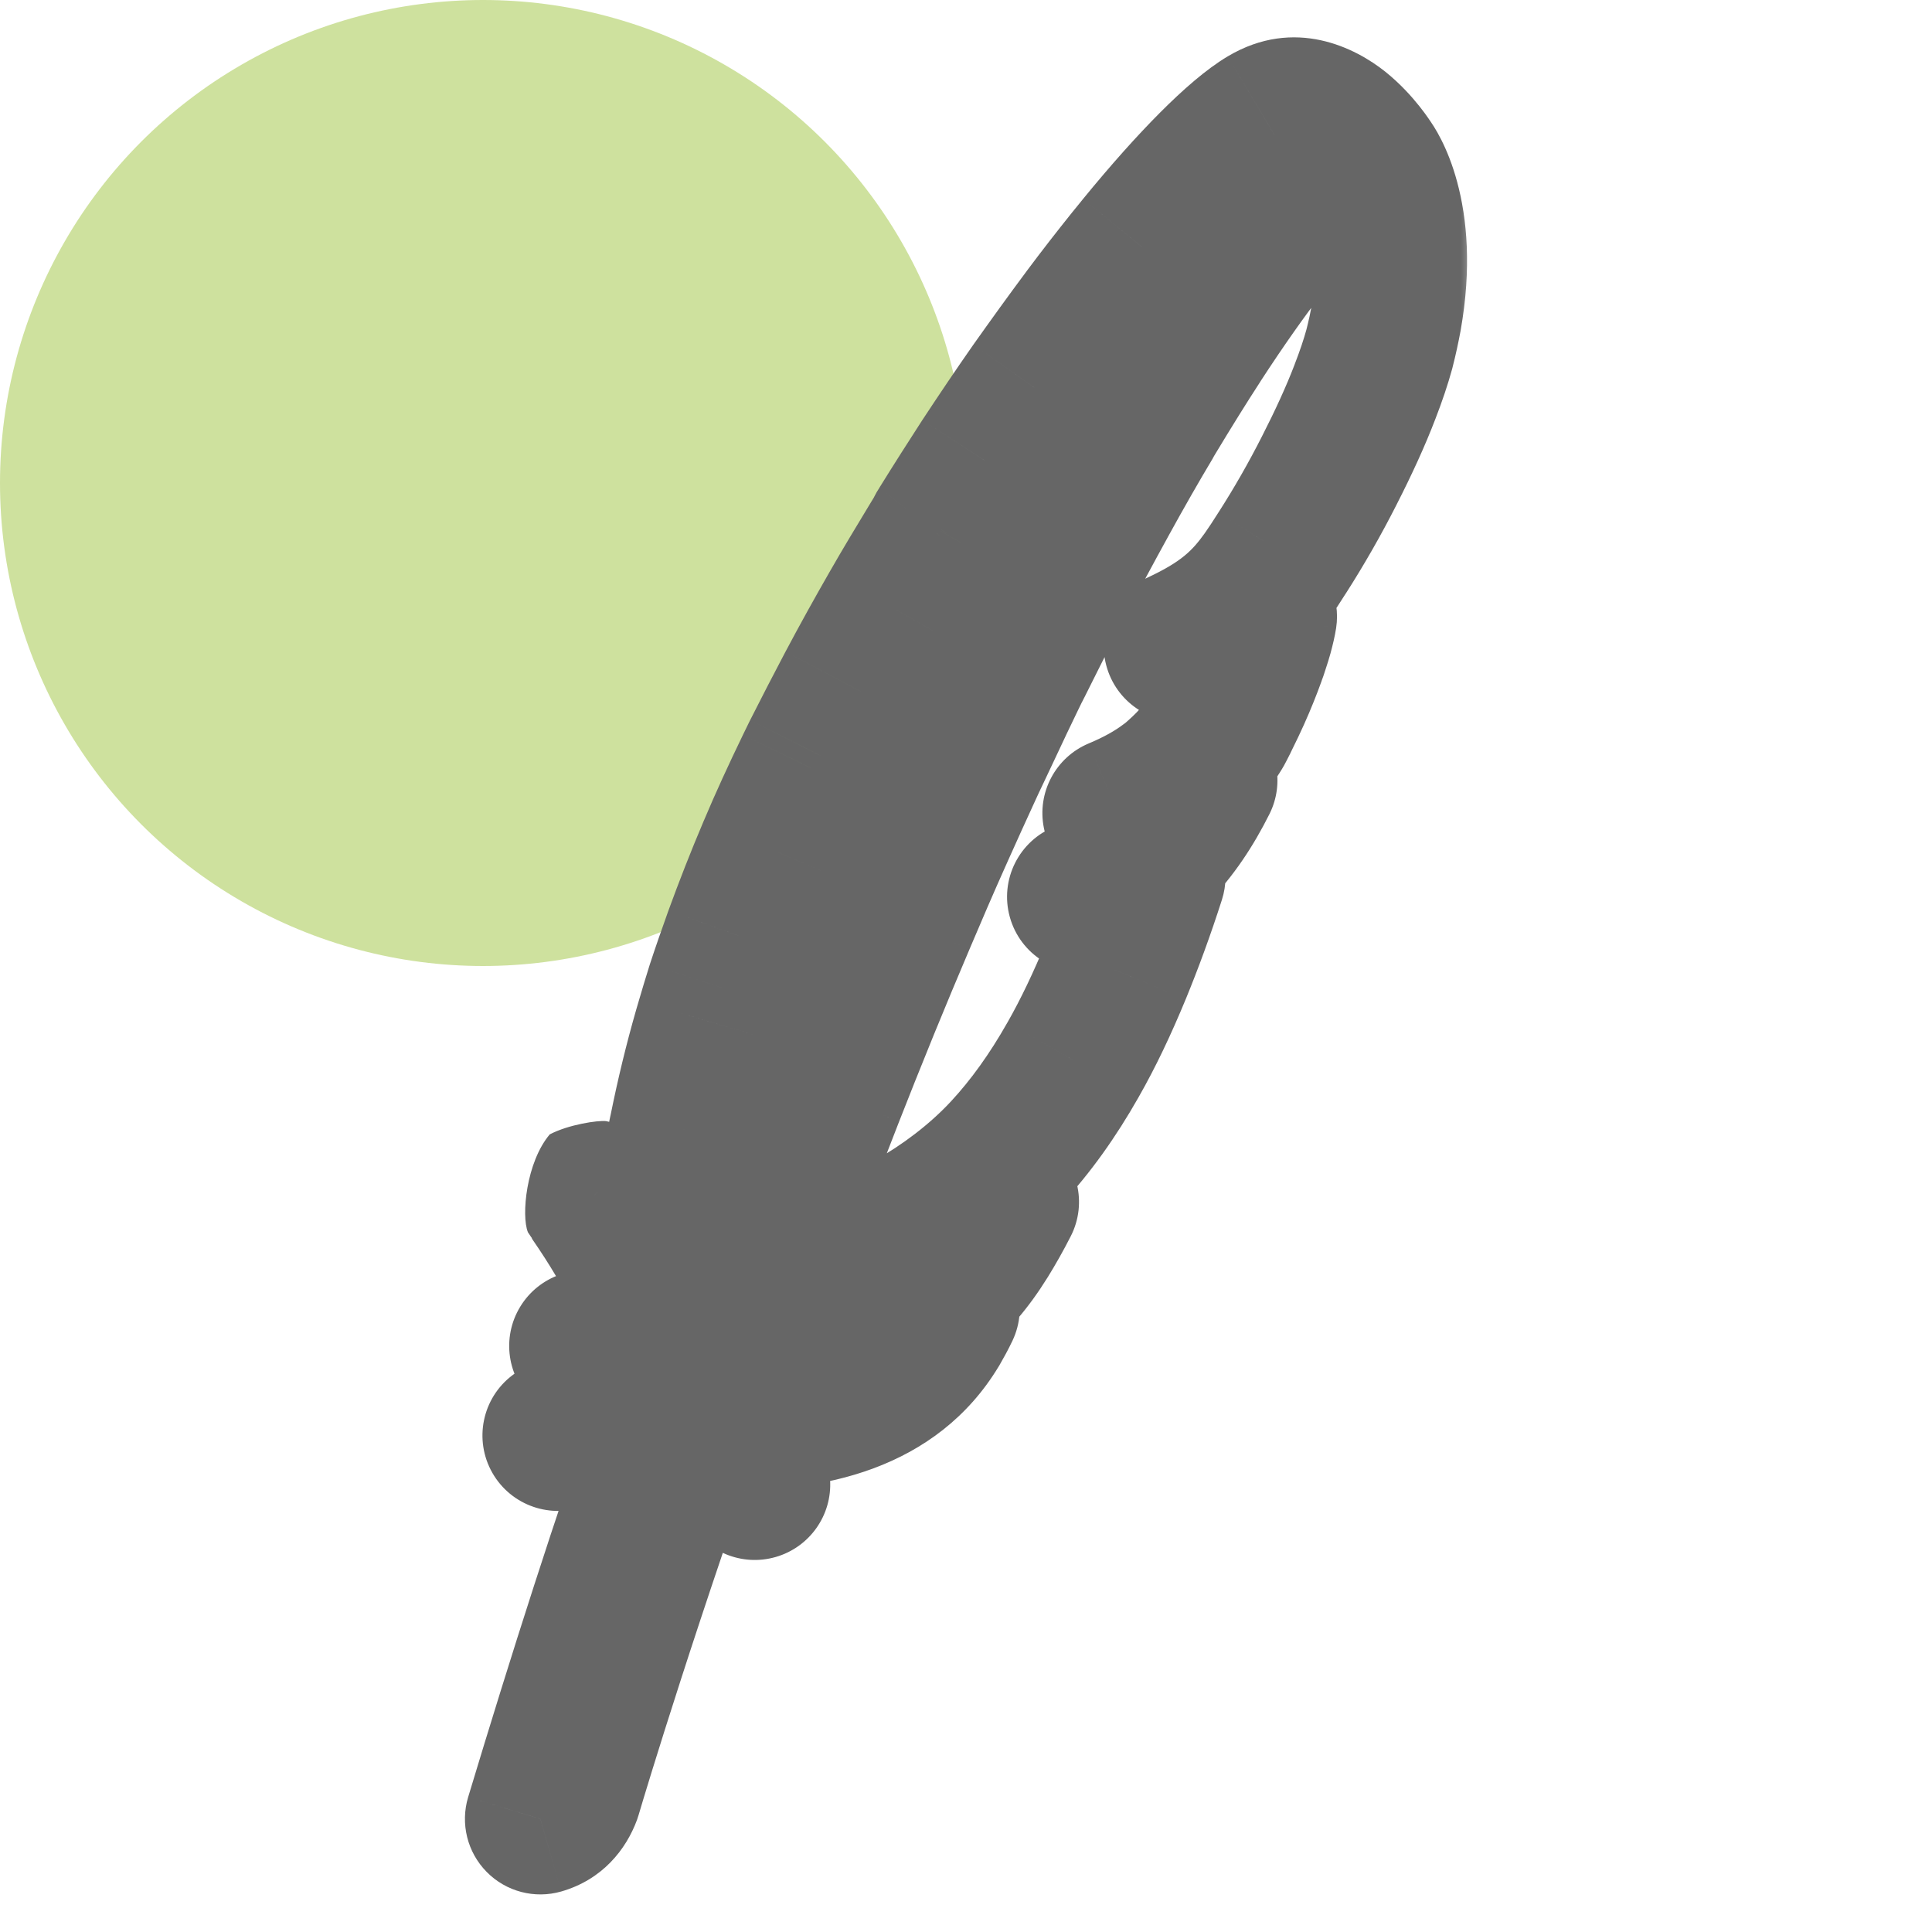 <svg width="64" height="64" viewBox="0 0 64 64" fill="none" xmlns="http://www.w3.org/2000/svg">
<g clip-path="url(#clip0_1225_14885)">
<circle cx="16" cy="16" r="16" fill="#CEE19E"/>
<mask id="path-2-outside-1_1225_14885" maskUnits="userSpaceOnUse" x="14.901" y="0.744" width="34" height="63" fill="black">
<rect fill="white" x="14.901" y="0.744" width="34" height="63"/>
<path fill-rule="evenodd" clip-rule="evenodd" d="M41.948 4.016C41.061 4.544 39.567 6.029 37.815 8.171C37.754 8.249 37.689 8.328 37.623 8.407L37.623 8.407C37.567 8.476 37.51 8.545 37.453 8.616C36.989 9.197 36.503 9.819 36.007 10.484C35.448 11.233 34.878 12.024 34.287 12.858C33.749 13.628 33.201 14.441 32.652 15.274C32.188 15.992 31.723 16.72 31.259 17.469C31.249 17.485 31.241 17.498 31.233 17.511C31.225 17.524 31.217 17.538 31.206 17.553L31.214 17.569C31.207 17.582 31.2 17.595 31.192 17.608L31.192 17.608C31.168 17.65 31.143 17.694 31.112 17.733L30.952 17.996C30.518 18.713 30.079 19.438 29.656 20.181C29.171 21.025 28.696 21.88 28.231 22.755C27.841 23.494 27.461 24.232 27.081 24.982C27.044 25.055 27.007 25.132 26.971 25.208C26.934 25.285 26.897 25.361 26.86 25.435C26.406 26.374 25.984 27.292 25.615 28.168C25.193 29.16 24.823 30.11 24.496 31.006C24.285 31.597 24.085 32.167 23.905 32.716C23.785 33.094 23.672 33.479 23.559 33.86L23.559 33.861L23.483 34.119C23.167 35.216 22.903 36.314 22.681 37.411L22.687 37.423C22.669 37.47 22.659 37.51 22.649 37.559C22.386 38.888 22.196 40.218 22.101 41.547C22.101 41.568 22.098 41.592 22.096 41.616C22.093 41.64 22.09 41.663 22.09 41.684C21.436 40.629 19.663 39.595 19.674 39.606C20.94 41.442 21.9 43.257 22.038 45.04C21.362 45.177 20.434 44.976 19.368 44.586C20.486 45.609 21.32 45.894 21.647 45.968C20.624 46.032 19.558 46.739 18.482 47.551C20.054 46.907 21.331 46.654 22.238 46.865C20.792 50.949 19.347 55.465 17.901 60.255C18.345 60.128 18.608 59.822 18.756 59.421C19.009 58.556 20.729 52.858 23.409 45.377C23.44 45.288 23.473 45.199 23.507 45.11C23.552 44.986 23.599 44.862 23.641 44.734C23.652 44.702 23.662 44.673 23.673 44.644C23.683 44.615 23.694 44.586 23.705 44.554C23.989 43.774 24.285 42.972 24.591 42.149C24.628 42.054 24.662 41.952 24.696 41.85C24.727 41.758 24.759 41.666 24.792 41.579L24.792 41.579C24.792 41.578 24.793 41.577 24.793 41.575C24.796 41.567 24.799 41.56 24.802 41.552V41.551C24.945 41.162 25.093 40.773 25.242 40.381L25.242 40.381C25.377 40.027 25.513 39.671 25.646 39.31L25.646 39.31C25.731 39.099 25.815 38.888 25.899 38.667C26.124 38.09 26.352 37.51 26.581 36.926C26.73 36.548 26.879 36.168 27.029 35.786C27.398 34.858 27.778 33.929 28.168 32.99C28.558 32.051 28.959 31.112 29.36 30.173L29.36 30.173C29.772 29.213 30.194 28.263 30.627 27.313C30.96 26.572 31.306 25.83 31.65 25.094L31.65 25.094C31.742 24.898 31.833 24.702 31.924 24.507C32.083 24.169 32.241 23.842 32.41 23.504C32.684 22.935 32.969 22.365 33.254 21.795C33.259 21.779 33.267 21.763 33.275 21.748L33.275 21.748L33.282 21.734C33.744 20.861 34.226 19.945 34.678 19.083C35.174 18.165 35.67 17.269 36.166 16.393C36.682 15.485 37.21 14.61 37.748 13.755C37.78 13.702 37.812 13.649 37.843 13.607C38.367 12.78 38.891 11.983 39.425 11.218L39.428 11.223C40.557 9.598 41.737 8.131 42.897 6.886C42.517 7.298 41.362 8.647 39.643 11.296L39.645 11.296C39.173 12.019 38.661 12.846 38.107 13.765C38.098 13.78 38.089 13.794 38.08 13.808L38.08 13.808C38.058 13.843 38.038 13.875 38.022 13.913C37.537 14.726 37.03 15.612 36.492 16.593C36.028 17.437 35.543 18.334 35.036 19.316C34.668 20.017 34.299 20.756 33.912 21.531L33.912 21.531L33.687 21.982L33.655 21.985C33.665 22.027 33.655 22.048 33.644 22.059C33.612 22.122 33.584 22.183 33.554 22.244C33.525 22.304 33.496 22.365 33.465 22.428C33.393 22.581 33.319 22.734 33.245 22.887L33.244 22.888C33.134 23.116 33.023 23.345 32.916 23.578C32.822 23.776 32.728 23.977 32.633 24.18C32.525 24.409 32.416 24.641 32.304 24.876C32.199 25.098 32.093 25.319 31.988 25.551C31.703 26.167 31.419 26.8 31.127 27.451L31.027 27.672C30.627 28.569 30.226 29.498 29.814 30.468C29.424 31.386 29.023 32.346 28.622 33.328L28.501 33.625C28.16 34.469 27.81 35.333 27.461 36.229C27.173 36.963 26.884 37.719 26.59 38.491L26.59 38.492L26.406 38.973C26.395 38.994 26.387 39.018 26.38 39.041C26.372 39.065 26.364 39.089 26.353 39.11C26.005 40.038 25.646 40.999 25.288 41.98C25.277 42.001 25.267 42.022 25.267 42.043C25.24 42.117 25.214 42.188 25.188 42.259L25.187 42.26C25.161 42.331 25.135 42.402 25.108 42.476L24.994 42.792C24.755 43.452 24.511 44.127 24.275 44.818C24.275 44.823 24.272 44.829 24.27 44.834C24.267 44.839 24.264 44.844 24.264 44.85C24.259 44.866 24.253 44.881 24.247 44.897L24.237 44.923C24.204 45.011 24.173 45.096 24.148 45.187C24.052 45.459 23.965 45.717 23.852 46.047L23.852 46.047L23.852 46.048C23.742 46.372 23.608 46.765 23.42 47.308C24.043 47.593 24.539 48.332 25.003 49.176C24.95 48.3 24.591 47.477 23.905 46.844C26.955 46.981 29.593 46.211 30.943 43.974C31.059 43.774 31.175 43.562 31.281 43.341C30.658 44.122 29.899 44.459 28.453 44.375C30.574 43.425 31.64 42.507 32.579 40.999C32.8 40.64 33.022 40.249 33.243 39.817C31.386 41.727 29.234 42.265 26.965 41.853C26.948 41.847 26.931 41.845 26.912 41.842C26.896 41.84 26.879 41.837 26.86 41.832C28.896 41.579 31.597 40.059 33.338 38.181C34.14 37.316 34.868 36.303 35.543 35.111C36.05 34.225 36.514 33.243 36.968 32.146C37.358 31.196 37.738 30.162 38.097 29.044C37.633 29.287 37.094 29.466 36.504 29.593L36.187 29.656C36.13 29.667 36.073 29.676 36.015 29.684C35.965 29.691 35.913 29.699 35.86 29.709C37.759 28.981 38.952 27.577 39.817 25.847C39.321 26.184 38.508 26.628 37.538 26.849C37.411 26.881 37.274 26.902 37.137 26.923C37.122 26.923 37.107 26.925 37.092 26.928L37.092 26.928C37.073 26.931 37.054 26.934 37.031 26.934C37.685 26.659 38.245 26.353 38.73 25.984C38.835 25.91 38.93 25.826 39.025 25.741L39.025 25.741C39.173 25.615 39.31 25.477 39.447 25.34C39.49 25.293 39.532 25.248 39.574 25.203C39.616 25.158 39.658 25.113 39.701 25.066C39.891 24.845 40.07 24.602 40.228 24.338C40.243 24.314 40.258 24.291 40.273 24.269L40.273 24.269C40.31 24.211 40.346 24.156 40.376 24.095C40.397 24.052 40.419 24.011 40.44 23.97C40.481 23.89 40.52 23.813 40.555 23.737C40.819 23.209 41.03 22.734 41.199 22.312C41.283 22.101 41.357 21.911 41.42 21.732C41.431 21.695 41.444 21.661 41.457 21.626C41.471 21.592 41.484 21.558 41.494 21.521C41.515 21.455 41.536 21.392 41.556 21.331L41.556 21.331C41.597 21.205 41.635 21.089 41.663 20.983C41.727 20.75 41.769 20.561 41.79 20.423C41.727 20.476 41.653 20.529 41.568 20.571C40.998 20.909 40.017 21.225 39.226 21.373C39.215 21.373 39.205 21.373 39.194 21.384L39.166 21.387C39.133 21.392 39.099 21.397 39.063 21.403C40.58 20.695 41.269 20.055 41.937 19.126C42.116 18.872 42.296 18.598 42.475 18.313C43.024 17.459 43.562 16.519 44.037 15.58C44.501 14.673 44.912 13.776 45.218 12.974C45.419 12.457 45.577 11.982 45.693 11.56C45.788 11.191 45.862 10.843 45.925 10.505L45.924 10.505C46.537 7.06 45.335 5.451 45.335 5.451C45.335 5.451 43.773 2.929 41.948 4.016Z"/>
</mask>
<path d="M37.815 8.171L35.88 6.588C35.87 6.6 35.861 6.611 35.852 6.623L37.815 8.171ZM41.948 4.016L43.226 6.164L43.227 6.164L41.948 4.016ZM37.623 8.407L35.695 6.817C35.678 6.836 35.663 6.857 35.647 6.877L37.623 8.407ZM37.623 8.407L39.552 9.998C39.568 9.978 39.584 9.958 39.6 9.938L37.623 8.407ZM37.453 8.616L39.405 10.178L39.405 10.178L37.453 8.616ZM36.007 10.484L38.011 11.979L38.011 11.979L36.007 10.484ZM34.287 12.858L32.248 11.412C32.245 11.417 32.241 11.422 32.238 11.426L34.287 12.858ZM32.652 15.274L30.564 13.9C30.56 13.905 30.556 13.911 30.553 13.916L32.652 15.274ZM31.259 17.469L33.339 18.856C33.355 18.833 33.37 18.809 33.384 18.786L31.259 17.469ZM31.233 17.511L29.089 16.225L29.089 16.225L31.233 17.511ZM31.206 17.553L29.126 16.167C28.631 16.909 28.57 17.86 28.965 18.66L31.206 17.553ZM31.214 17.569L33.365 18.844C33.796 18.116 33.83 17.221 33.456 16.463L31.214 17.569ZM31.192 17.608L33.351 18.868C33.356 18.86 33.36 18.853 33.364 18.845L31.192 17.608ZM31.192 17.608L29.032 16.348C29.028 16.356 29.024 16.363 29.02 16.37L31.192 17.608ZM31.112 17.733L29.16 16.171C29.092 16.256 29.03 16.345 28.974 16.438L31.112 17.733ZM30.952 17.996L33.091 19.291L33.091 19.291L30.952 17.996ZM29.656 20.181L31.823 21.427L31.828 21.418L29.656 20.181ZM28.231 22.755L26.023 21.584L26.021 21.587L28.231 22.755ZM27.081 24.982L24.852 23.851L24.845 23.864L27.081 24.982ZM26.971 25.208L24.719 24.122L24.719 24.122L26.971 25.208ZM26.86 25.435L24.624 24.317C24.619 24.327 24.614 24.337 24.609 24.348L26.86 25.435ZM25.615 28.168L27.915 29.147L27.918 29.14L25.615 28.168ZM24.496 31.006L22.148 30.15C22.146 30.155 22.144 30.16 22.142 30.166L24.496 31.006ZM23.905 32.716L21.529 31.939C21.527 31.945 21.525 31.951 21.523 31.958L23.905 32.716ZM23.559 33.86L25.958 34.567L25.958 34.566L23.559 33.86ZM23.559 33.861L21.161 33.154L21.161 33.154L23.559 33.861ZM23.483 34.119L21.085 33.413C21.084 33.417 21.082 33.422 21.081 33.426L23.483 34.119ZM22.681 37.411L20.231 36.916C20.12 37.467 20.197 38.039 20.451 38.54L22.681 37.411ZM22.687 37.423L25.023 38.315C25.274 37.656 25.236 36.922 24.918 36.293L22.687 37.423ZM22.649 37.559L20.198 37.069L20.197 37.072L22.649 37.559ZM22.101 41.547L19.607 41.369C19.603 41.428 19.601 41.488 19.601 41.547H22.101ZM22.09 41.684L19.965 43.002C20.554 43.951 21.701 44.395 22.775 44.089C23.849 43.783 24.59 42.801 24.59 41.684H22.09ZM19.674 39.606L21.732 38.186C21.646 38.062 21.549 37.945 21.442 37.838L19.674 39.606ZM22.038 45.04L22.535 47.49C23.771 47.239 24.627 46.106 24.53 44.848L22.038 45.04ZM19.368 44.586L20.228 42.239C19.107 41.828 17.852 42.267 17.232 43.288C16.611 44.308 16.799 45.624 17.68 46.43L19.368 44.586ZM21.647 45.968L21.801 48.464C23.043 48.387 24.04 47.408 24.139 46.168C24.239 44.928 23.411 43.804 22.198 43.53L21.647 45.968ZM18.482 47.551L16.975 45.556C15.973 46.313 15.688 47.696 16.309 48.788C16.931 49.88 18.266 50.341 19.429 49.865L18.482 47.551ZM22.238 46.865L24.595 47.699C24.832 47.029 24.773 46.288 24.431 45.664C24.089 45.04 23.497 44.591 22.804 44.43L22.238 46.865ZM17.901 60.255L15.508 59.532C15.244 60.408 15.479 61.358 16.121 62.009C16.762 62.661 17.709 62.91 18.588 62.659L17.901 60.255ZM18.756 59.421L21.102 60.285C21.122 60.232 21.139 60.178 21.155 60.123L18.756 59.421ZM23.409 45.377L25.763 46.221C25.765 46.215 25.767 46.209 25.769 46.203L23.409 45.377ZM23.507 45.11L25.851 45.979L25.851 45.979L23.507 45.11ZM23.641 44.734L26.013 45.524L26.013 45.524L23.641 44.734ZM23.673 44.644L26.022 45.498H26.023L23.673 44.644ZM23.705 44.554L21.356 43.697C21.348 43.719 21.34 43.742 21.333 43.764L23.705 44.554ZM24.591 42.149L22.261 41.242C22.256 41.254 22.252 41.266 22.248 41.277L24.591 42.149ZM24.696 41.85L22.327 41.052L22.327 41.052L24.696 41.85ZM24.792 41.579L27.012 40.429C26.558 39.553 25.632 39.026 24.647 39.083C23.663 39.14 22.804 39.77 22.454 40.693L24.792 41.579ZM24.792 41.579L22.572 42.728C23.027 43.609 23.96 44.136 24.95 44.074C25.939 44.011 26.798 43.37 27.139 42.439L24.792 41.579ZM24.793 41.575L22.456 40.687C22.453 40.696 22.449 40.705 22.446 40.714L24.793 41.575ZM24.802 41.552L27.132 42.458C27.244 42.169 27.302 41.862 27.302 41.552H24.802ZM24.802 41.551L22.455 40.69C22.354 40.965 22.302 41.257 22.302 41.551H24.802ZM25.242 40.381L22.91 39.48L22.906 39.49L25.242 40.381ZM25.242 40.381L27.574 41.282L27.578 41.271L25.242 40.381ZM25.646 39.31L23.339 38.349C23.326 38.38 23.313 38.411 23.302 38.443L25.646 39.31ZM25.646 39.31L27.954 40.272C27.959 40.261 27.963 40.25 27.968 40.239L25.646 39.31ZM25.899 38.667L23.57 37.761C23.567 37.766 23.565 37.771 23.563 37.777L25.899 38.667ZM26.581 36.926L28.908 37.84L26.581 36.926ZM27.029 35.786L24.706 34.862L24.7 34.875L27.029 35.786ZM28.168 32.99L25.86 32.03H25.86L28.168 32.99ZM29.36 30.173L31.66 31.155C31.663 31.146 31.666 31.138 31.67 31.13L29.36 30.173ZM29.36 30.173L27.062 29.188C27.059 29.197 27.055 29.206 27.051 29.216L29.36 30.173ZM30.627 27.313L32.902 28.35L32.907 28.338L30.627 27.313ZM31.65 25.094L29.414 23.976C29.404 23.996 29.395 24.016 29.385 24.036L31.65 25.094ZM31.65 25.094L33.886 26.212C33.896 26.192 33.906 26.172 33.915 26.152L31.65 25.094ZM31.924 24.507L29.661 23.446L29.658 23.451L31.924 24.507ZM32.41 23.504L34.646 24.622C34.651 24.611 34.657 24.6 34.662 24.589L32.41 23.504ZM33.254 21.795L35.49 22.913C35.543 22.807 35.588 22.698 35.626 22.586L33.254 21.795ZM33.275 21.748L31.039 20.63L31.039 20.63L33.275 21.748ZM33.275 21.748L35.511 22.866L35.515 22.857L33.275 21.748ZM33.282 21.734L31.073 20.563C31.062 20.583 31.052 20.604 31.042 20.624L33.282 21.734ZM34.678 19.083L32.478 17.895C32.473 17.904 32.468 17.913 32.464 17.922L34.678 19.083ZM36.166 16.393L33.993 15.155L33.99 15.161L36.166 16.393ZM37.748 13.755L39.864 15.087C39.873 15.072 39.883 15.056 39.892 15.041L37.748 13.755ZM37.843 13.607L39.843 15.107C39.883 15.054 39.92 15 39.956 14.944L37.843 13.607ZM39.425 11.218L41.636 10.051C41.228 9.28 40.449 8.777 39.579 8.723C38.709 8.669 37.874 9.072 37.375 9.787L39.425 11.218ZM39.428 11.223L37.217 12.391C37.624 13.162 38.405 13.666 39.276 13.719C40.147 13.772 40.983 13.366 41.481 12.65L39.428 11.223ZM42.897 6.886L44.734 8.582C45.669 7.569 45.608 5.991 44.597 5.053C43.587 4.116 42.008 4.173 41.069 5.181L42.897 6.886ZM39.643 11.296L37.546 9.934C37.034 10.722 37.008 11.73 37.477 12.544C37.946 13.358 38.832 13.841 39.77 13.793L39.643 11.296ZM39.645 11.296L41.739 12.66C42.252 11.873 42.28 10.864 41.811 10.049C41.342 9.234 40.456 8.751 39.517 8.799L39.645 11.296ZM38.107 13.765L35.965 12.476L35.963 12.479L38.107 13.765ZM38.08 13.808L40.102 15.278C40.133 15.236 40.162 15.193 40.19 15.149L38.08 13.808ZM38.08 13.808L36.059 12.337C36.028 12.38 35.998 12.423 35.97 12.467L38.08 13.808ZM38.022 13.913L40.169 15.195C40.236 15.082 40.295 14.964 40.343 14.842L38.022 13.913ZM36.492 16.593L38.683 17.798L38.684 17.795L36.492 16.593ZM35.036 19.316L37.25 20.478C37.252 20.473 37.255 20.467 37.258 20.462L35.036 19.316ZM33.912 21.531L36.148 22.649L36.149 22.648L33.912 21.531ZM33.912 21.531L31.676 20.413L31.675 20.415L33.912 21.531ZM33.687 21.982L33.958 24.467C34.803 24.375 35.544 23.859 35.924 23.098L33.687 21.982ZM33.655 21.985L33.385 19.5C32.666 19.578 32.017 19.963 31.604 20.555C31.191 21.148 31.054 21.89 31.229 22.591L33.655 21.985ZM33.644 22.059L31.876 20.291C31.686 20.481 31.528 20.701 31.408 20.941L33.644 22.059ZM33.465 22.428L31.229 21.31C31.22 21.327 31.212 21.344 31.204 21.361L33.465 22.428ZM33.245 22.887L35.495 23.977L35.495 23.975L33.245 22.887ZM33.244 22.888L30.994 21.798L30.993 21.8L33.244 22.888ZM32.916 23.578L35.174 24.651C35.179 24.641 35.183 24.632 35.188 24.622L32.916 23.578ZM32.633 24.18L34.896 25.242L34.896 25.242L32.633 24.18ZM32.304 24.876L34.561 25.951L34.561 25.951L32.304 24.876ZM31.988 25.551L34.258 26.599C34.26 26.595 34.261 26.59 34.264 26.586L31.988 25.551ZM31.127 27.451L33.407 28.475L33.407 28.475L31.127 27.451ZM31.027 27.672L28.747 26.648L28.745 26.652L31.027 27.672ZM29.814 30.468L32.115 31.447L32.116 31.444L29.814 30.468ZM28.622 33.328L26.307 32.382L26.304 32.39L28.622 33.328ZM28.501 33.625L30.819 34.563L30.819 34.563L28.501 33.625ZM27.461 36.229L29.788 37.144L29.791 37.137L27.461 36.229ZM26.59 38.491L28.925 39.384L28.926 39.382L26.59 38.491ZM26.59 38.492L24.254 37.599L24.254 37.6L26.59 38.492ZM26.406 38.973L28.642 40.091C28.679 40.017 28.712 39.941 28.741 39.864L26.406 38.973ZM26.38 39.041L24.008 38.251L24.008 38.251L26.38 39.041ZM26.353 39.11L24.117 37.992C24.078 38.07 24.043 38.15 24.012 38.232L26.353 39.11ZM25.288 41.98L27.523 43.098C27.566 43.014 27.603 42.927 27.636 42.838L25.288 41.98ZM25.267 42.043L27.621 42.884C27.717 42.614 27.767 42.33 27.767 42.043H25.267ZM25.188 42.259L22.843 41.391C22.835 41.414 22.826 41.437 22.819 41.46L25.188 42.259ZM25.187 42.26L27.532 43.128C27.54 43.105 27.548 43.082 27.556 43.059L25.187 42.26ZM25.108 42.476L27.459 43.326L27.463 43.317L25.108 42.476ZM24.994 42.792L27.345 43.643L27.345 43.642L24.994 42.792ZM24.275 44.818L21.909 44.009C21.82 44.269 21.775 44.543 21.775 44.818H24.275ZM24.27 44.834L22.033 43.716L22.033 43.717L24.27 44.834ZM24.264 44.85L26.614 45.704C26.713 45.43 26.764 45.141 26.764 44.85H24.264ZM24.247 44.897L26.591 45.766L26.592 45.764L24.247 44.897ZM24.237 44.923L26.581 45.792L26.582 45.791L24.237 44.923ZM24.148 45.187L26.506 46.02C26.526 45.962 26.544 45.904 26.56 45.845L24.148 45.187ZM23.852 46.047L21.485 45.242C21.484 45.247 21.482 45.252 21.48 45.257L23.852 46.047ZM23.852 46.047L26.221 46.846L26.224 46.838L23.852 46.047ZM23.852 46.048L26.219 46.853L26.221 46.846L23.852 46.048ZM23.42 47.308L21.058 46.49C20.636 47.708 21.209 49.046 22.38 49.581L23.42 47.308ZM25.003 49.176L22.812 50.381C23.376 51.405 24.574 51.902 25.697 51.577C26.82 51.253 27.569 50.193 27.498 49.026L25.003 49.176ZM23.905 46.844L24.018 44.346C22.969 44.299 22.002 44.913 21.598 45.882C21.194 46.851 21.438 47.969 22.21 48.681L23.905 46.844ZM30.943 43.974L33.083 45.266C33.091 45.253 33.099 45.24 33.107 45.227L30.943 43.974ZM31.281 43.341L33.538 44.416C34.084 43.269 33.683 41.895 32.606 41.221C31.529 40.548 30.118 40.789 29.326 41.782L31.281 43.341ZM28.453 44.375L27.431 42.093C26.38 42.564 25.786 43.693 25.994 44.826C26.202 45.959 27.157 46.804 28.307 46.871L28.453 44.375ZM32.579 40.999L34.701 42.319L34.706 42.312L32.579 40.999ZM33.243 39.817L35.468 40.956C36.033 39.855 35.706 38.507 34.701 37.786C33.696 37.064 32.314 37.187 31.451 38.074L33.243 39.817ZM26.965 41.853L26.174 44.225C26.287 44.263 26.402 44.292 26.519 44.313L26.965 41.853ZM26.912 41.842L26.534 44.313L26.535 44.313L26.912 41.842ZM26.86 41.832L26.551 39.351C25.356 39.5 24.437 40.479 24.364 41.681C24.291 42.883 25.085 43.966 26.253 44.258L26.86 41.832ZM33.338 38.181L35.172 39.881L35.172 39.881L33.338 38.181ZM35.543 35.111L33.373 33.871L33.368 33.879L35.543 35.111ZM36.968 32.146L39.278 33.101L39.28 33.097L36.968 32.146ZM38.097 29.044L40.477 29.808C40.787 28.842 40.483 27.785 39.707 27.131C38.931 26.478 37.837 26.358 36.939 26.828L38.097 29.044ZM36.504 29.593L36.994 32.044C37.005 32.042 37.016 32.039 37.027 32.037L36.504 29.593ZM36.187 29.656L36.677 32.107L36.677 32.107L36.187 29.656ZM36.015 29.684L36.376 32.158L36.376 32.158L36.015 29.684ZM35.86 29.709L34.965 27.374C33.76 27.836 33.105 29.14 33.453 30.383C33.8 31.625 35.037 32.399 36.307 32.168L35.86 29.709ZM39.817 25.847L42.053 26.965C42.562 25.947 42.319 24.714 41.462 23.965C40.605 23.216 39.35 23.14 38.41 23.78L39.817 25.847ZM37.538 26.849L36.981 24.412C36.965 24.416 36.948 24.42 36.931 24.424L37.538 26.849ZM37.137 26.923V29.423C37.264 29.423 37.391 29.413 37.517 29.394L37.137 26.923ZM37.092 26.928L36.709 24.457C36.673 24.463 36.637 24.469 36.601 24.476L37.092 26.928ZM37.092 26.928L37.473 29.398C37.51 29.393 37.546 29.386 37.582 29.379L37.092 26.928ZM37.031 26.934L36.064 24.628C34.966 25.089 34.345 26.259 34.58 27.427C34.815 28.594 35.84 29.434 37.031 29.434V26.934ZM38.73 25.984L37.296 23.936C37.269 23.955 37.242 23.974 37.216 23.994L38.73 25.984ZM39.025 25.741L40.686 27.61C40.698 27.599 40.709 27.589 40.721 27.578L39.025 25.741ZM39.025 25.741L37.398 23.843C37.375 23.863 37.352 23.884 37.33 23.904L39.025 25.741ZM39.447 25.34L41.215 27.108C41.25 27.073 41.283 27.038 41.316 27.001L39.447 25.34ZM39.574 25.203L41.395 26.917L41.395 26.917L39.574 25.203ZM39.701 25.066L41.569 26.727C41.579 26.716 41.589 26.704 41.599 26.693L39.701 25.066ZM40.228 24.338L38.108 23.013C38.1 23.026 38.092 23.039 38.084 23.052L40.228 24.338ZM40.273 24.269L42.371 25.628C42.374 25.622 42.378 25.616 42.382 25.611L40.273 24.269ZM40.273 24.269L38.175 22.909C38.171 22.915 38.167 22.921 38.163 22.926L40.273 24.269ZM40.376 24.095L42.612 25.213L42.612 25.213L40.376 24.095ZM40.44 23.97L38.217 22.826L38.217 22.826L40.44 23.97ZM40.555 23.737L38.319 22.619C38.305 22.646 38.292 22.674 38.279 22.702L40.555 23.737ZM41.199 22.312L43.52 23.241L43.52 23.241L41.199 22.312ZM41.42 21.732L43.778 22.564C43.795 22.516 43.81 22.468 43.824 22.419L41.42 21.732ZM41.457 21.626L43.791 22.524L43.791 22.524L41.457 21.626ZM41.494 21.521L39.11 20.768C39.103 20.79 39.097 20.812 39.09 20.834L41.494 21.521ZM41.556 21.331L43.932 22.108C43.934 22.1 43.937 22.092 43.94 22.084L41.556 21.331ZM41.556 21.331L39.18 20.554C39.177 20.562 39.174 20.57 39.172 20.578L41.556 21.331ZM41.663 20.983L39.251 20.325L39.248 20.338L41.663 20.983ZM41.79 20.423L44.261 20.804C44.419 19.776 43.925 18.758 43.02 18.247C42.115 17.735 40.988 17.837 40.189 18.503L41.79 20.423ZM41.568 20.571L40.45 18.335C40.397 18.362 40.345 18.39 40.294 18.42L41.568 20.571ZM39.226 21.373V23.873C39.38 23.873 39.533 23.859 39.685 23.831L39.226 21.373ZM39.194 21.384L39.544 23.859C40.081 23.783 40.578 23.535 40.962 23.151L39.194 21.384ZM39.166 21.387L39.514 23.863L39.516 23.863L39.166 21.387ZM39.063 21.403L38.005 19.138C36.873 19.667 36.305 20.952 36.676 22.145C37.047 23.339 38.244 24.075 39.477 23.869L39.063 21.403ZM41.937 19.126L43.967 20.585C43.97 20.58 43.974 20.576 43.977 20.571L41.937 19.126ZM42.475 18.313L40.371 16.963C40.367 16.969 40.363 16.975 40.359 16.981L42.475 18.313ZM44.037 15.58L41.811 14.442L41.806 14.452L44.037 15.58ZM45.218 12.974L42.887 12.07L42.883 12.083L45.218 12.974ZM45.693 11.56L48.104 12.223C48.107 12.21 48.111 12.196 48.114 12.183L45.693 11.56ZM45.925 10.505L48.382 10.966C48.533 10.163 48.282 9.337 47.709 8.754C47.137 8.171 46.316 7.904 45.511 8.04L45.925 10.505ZM45.924 10.505L43.463 10.067C43.321 10.868 43.576 11.687 44.148 12.265C44.72 12.842 45.537 13.105 46.339 12.971L45.924 10.505ZM45.335 5.451L43.209 6.767C43.248 6.829 43.288 6.889 43.332 6.948L45.335 5.451ZM39.75 9.753C40.589 8.728 41.344 7.886 41.976 7.254C42.642 6.586 43.059 6.264 43.226 6.164L40.669 1.868C39.95 2.296 39.177 2.98 38.436 3.722C37.66 4.5 36.793 5.471 35.88 6.588L39.75 9.753ZM39.552 9.998C39.622 9.914 39.7 9.818 39.778 9.719L35.852 6.623C35.807 6.679 35.757 6.741 35.695 6.817L39.552 9.998ZM39.6 9.938L39.6 9.938L35.647 6.877L35.647 6.877L39.6 9.938ZM39.405 10.178C39.449 10.124 39.494 10.069 39.552 9.998L35.695 6.817C35.64 6.883 35.571 6.966 35.501 7.055L39.405 10.178ZM38.011 11.979C38.487 11.341 38.955 10.741 39.405 10.178L35.501 7.055C35.023 7.652 34.519 8.297 34.003 8.989L38.011 11.979ZM36.327 14.304C36.912 13.479 37.468 12.706 38.011 11.979L34.004 8.989C33.428 9.761 32.845 10.57 32.248 11.412L36.327 14.304ZM34.74 16.649C35.278 15.831 35.814 15.038 36.337 14.29L32.238 11.426C31.684 12.219 31.123 13.05 30.564 13.9L34.74 16.649ZM33.384 18.786C33.837 18.055 34.292 17.341 34.751 16.633L30.553 13.916C30.083 14.643 29.609 15.385 29.134 16.152L33.384 18.786ZM33.376 18.797C33.385 18.784 33.365 18.817 33.339 18.856L29.179 16.082C29.132 16.153 29.097 16.212 29.089 16.225L33.376 18.797ZM33.286 18.94C33.334 18.87 33.369 18.811 33.377 18.797L29.089 16.225C29.081 16.238 29.1 16.206 29.126 16.167L33.286 18.94ZM33.456 16.463L33.448 16.447L28.965 18.66L28.972 18.676L33.456 16.463ZM33.364 18.845C33.366 18.842 33.367 18.84 33.369 18.838C33.37 18.836 33.37 18.835 33.37 18.835C33.371 18.834 33.369 18.838 33.365 18.844L29.063 16.295C29.043 16.329 29.025 16.361 29.02 16.37L33.364 18.845ZM33.351 18.868L33.351 18.868L29.032 16.348L29.032 16.348L33.351 18.868ZM33.064 19.294C33.239 19.076 33.358 18.857 33.364 18.846L29.02 16.37C29.004 16.398 29.015 16.377 29.032 16.351C29.051 16.32 29.094 16.253 29.16 16.171L33.064 19.294ZM33.091 19.291L33.25 19.028L28.974 16.438L28.814 16.701L33.091 19.291ZM31.828 21.418C32.232 20.71 32.654 20.012 33.091 19.291L28.814 16.701C28.383 17.413 27.926 18.167 27.483 18.943L31.828 21.418ZM30.44 23.926C30.889 23.079 31.35 22.25 31.823 21.427L27.488 18.934C26.991 19.8 26.502 20.68 26.023 21.584L30.44 23.926ZM29.311 26.112C29.687 25.371 30.06 24.646 30.442 23.924L26.021 21.587C25.622 22.342 25.235 23.094 24.852 23.851L29.311 26.112ZM29.222 26.295C29.26 26.216 29.29 26.155 29.317 26.1L24.845 23.864C24.799 23.956 24.755 24.048 24.719 24.122L29.222 26.295ZM29.096 26.553C29.142 26.461 29.186 26.369 29.222 26.295L24.719 24.122C24.681 24.201 24.651 24.262 24.624 24.317L29.096 26.553ZM27.918 29.14C28.266 28.314 28.67 27.436 29.111 26.523L24.609 24.348C24.142 25.313 23.701 26.271 23.311 27.197L27.918 29.14ZM26.845 31.863C27.159 31.002 27.512 30.093 27.915 29.147L23.314 27.189C22.873 28.227 22.488 29.218 22.148 30.15L26.845 31.863ZM26.282 33.493C26.45 32.978 26.641 32.434 26.851 31.847L22.142 30.166C21.929 30.76 21.72 31.357 21.529 31.939L26.282 33.493ZM25.958 34.566C26.071 34.18 26.177 33.822 26.288 33.474L21.523 31.958C21.393 32.367 21.272 32.778 21.161 33.154L25.958 34.566ZM25.957 34.568L25.958 34.567L21.162 33.154L21.161 33.154L25.957 34.568ZM25.881 34.826L25.957 34.567L21.161 33.154L21.085 33.413L25.881 34.826ZM25.132 37.906C25.341 36.869 25.589 35.838 25.885 34.812L21.081 33.426C20.744 34.595 20.465 35.758 20.231 36.916L25.132 37.906ZM24.918 36.293L24.912 36.282L20.451 38.54L20.457 38.552L24.918 36.293ZM20.352 36.53C20.265 36.758 20.222 36.947 20.198 37.069L25.101 38.049C25.1 38.052 25.093 38.089 25.079 38.141C25.064 38.198 25.045 38.257 25.023 38.315L20.352 36.53ZM20.197 37.072C19.916 38.489 19.71 39.922 19.607 41.369L24.595 41.725C24.681 40.514 24.855 39.288 25.102 38.045L20.197 37.072ZM19.601 41.547C19.601 41.459 19.606 41.393 19.608 41.367C19.61 41.342 19.613 41.322 19.611 41.34L24.58 41.892C24.581 41.886 24.586 41.842 24.59 41.794C24.594 41.745 24.601 41.656 24.601 41.547H19.601ZM19.611 41.34C19.61 41.346 19.605 41.389 19.601 41.438C19.597 41.487 19.59 41.576 19.59 41.684H24.59C24.59 41.772 24.585 41.838 24.583 41.865C24.581 41.89 24.578 41.91 24.58 41.892L19.611 41.34ZM24.215 40.367C23.623 39.412 22.684 38.655 22.124 38.239C21.806 38.002 21.515 37.808 21.303 37.672C21.196 37.604 21.105 37.548 21.037 37.507C21.003 37.486 20.971 37.467 20.942 37.451C20.93 37.444 20.907 37.43 20.88 37.415C20.874 37.412 20.831 37.389 20.777 37.362C20.761 37.354 20.732 37.34 20.695 37.324C20.672 37.313 20.583 37.273 20.464 37.234C20.394 37.212 20.199 37.161 20.073 37.138C19.805 37.109 18.84 37.249 18.211 37.578C17.433 38.498 17.263 40.267 17.488 40.82C17.611 41.017 17.826 41.29 17.906 41.373L21.442 37.838C21.521 37.922 21.737 38.194 21.859 38.392C22.085 38.945 21.915 40.713 21.137 41.633C20.508 41.963 19.543 42.102 19.275 42.074C19.149 42.05 18.954 42 18.884 41.978C18.765 41.938 18.677 41.898 18.654 41.888C18.617 41.872 18.588 41.858 18.573 41.85C18.52 41.824 18.479 41.802 18.477 41.8C18.465 41.794 18.455 41.788 18.451 41.786C18.447 41.784 18.444 41.782 18.442 41.781C18.439 41.779 18.444 41.782 18.459 41.791C18.488 41.808 18.539 41.84 18.608 41.883C18.745 41.971 18.936 42.099 19.142 42.252C19.35 42.407 19.549 42.57 19.713 42.725C19.794 42.802 19.856 42.868 19.902 42.921C19.949 42.976 19.966 43.003 19.965 43.002L24.215 40.367ZM17.616 41.025C18.836 42.794 19.461 44.146 19.545 45.231L24.53 44.848C24.339 42.367 23.044 40.089 21.732 38.186L17.616 41.025ZM21.54 42.59C21.629 42.572 21.575 42.602 21.296 42.551C21.035 42.504 20.681 42.405 20.228 42.239L18.508 46.934C19.606 47.336 21.118 47.778 22.535 47.49L21.54 42.59ZM17.68 46.43C19.093 47.723 20.312 48.23 21.096 48.407L22.198 43.53C22.328 43.559 21.88 43.496 21.056 42.742L17.68 46.43ZM21.493 43.473C20.477 43.536 19.589 43.904 18.894 44.28C18.193 44.659 17.535 45.133 16.975 45.556L19.988 49.546C20.505 49.156 20.918 48.87 21.274 48.677C21.445 48.585 21.576 48.529 21.671 48.497C21.764 48.465 21.805 48.463 21.801 48.464L21.493 43.473ZM19.429 49.865C20.113 49.585 20.656 49.422 21.068 49.345C21.27 49.307 21.421 49.294 21.527 49.292C21.633 49.291 21.676 49.301 21.672 49.3L22.804 44.43C21.095 44.033 19.194 44.558 17.535 45.237L19.429 49.865ZM19.881 46.031C18.418 50.164 16.96 54.72 15.508 59.532L20.295 60.977C21.733 56.209 23.167 51.733 24.595 47.699L19.881 46.031ZM18.588 62.659C19.958 62.267 20.741 61.264 21.102 60.285L16.41 58.557C16.431 58.501 16.496 58.352 16.655 58.19C16.826 58.016 17.031 57.904 17.215 57.851L18.588 62.659ZM21.155 60.123C21.397 59.299 23.102 53.648 25.763 46.221L21.056 44.534C18.357 52.068 16.622 57.813 16.357 58.719L21.155 60.123ZM25.769 46.203C25.791 46.14 25.816 46.073 25.851 45.979L21.163 44.24C21.131 44.326 21.09 44.437 21.049 44.551L25.769 46.203ZM25.851 45.979C25.894 45.862 25.955 45.699 26.013 45.524L21.27 43.943C21.242 44.025 21.211 44.111 21.163 44.24L25.851 45.979ZM26.013 45.524C26.012 45.528 26.011 45.529 26.013 45.525C26.013 45.523 26.014 45.52 26.016 45.516C26.018 45.511 26.02 45.506 26.022 45.498L21.323 43.79C21.314 43.815 21.292 43.875 21.27 43.943L26.013 45.524ZM26.023 45.498C26.032 45.473 26.053 45.413 26.076 45.345L21.333 43.764C21.334 43.76 21.335 43.759 21.333 43.763C21.332 43.765 21.331 43.768 21.33 43.772C21.328 43.777 21.326 43.782 21.323 43.79L26.023 45.498ZM26.053 45.411C26.336 44.636 26.63 43.838 26.934 43.02L22.248 41.277C21.94 42.105 21.643 42.912 21.356 43.697L26.053 45.411ZM26.921 43.055C26.982 42.897 27.035 42.739 27.065 42.649L22.327 41.052C22.289 41.164 22.273 41.21 22.261 41.242L26.921 43.055ZM27.065 42.649C27.099 42.548 27.116 42.501 27.129 42.465L22.454 40.693C22.401 40.831 22.356 40.968 22.327 41.052L27.065 42.649ZM27.012 40.429L27.012 40.429L22.572 42.728L22.572 42.728L27.012 40.429ZM22.446 40.714C22.445 40.716 22.445 40.717 22.445 40.718C22.444 40.718 22.444 40.718 22.444 40.718L27.139 42.439C27.139 42.438 27.14 42.437 27.14 42.437C27.14 42.436 27.14 42.436 27.14 42.436L22.446 40.714ZM27.13 42.464C27.131 42.462 27.131 42.46 27.132 42.458L22.472 40.646C22.466 40.66 22.461 40.673 22.456 40.687L27.13 42.464ZM27.302 41.552V41.551H22.302V41.552H27.302ZM22.906 39.49C22.758 39.88 22.604 40.284 22.455 40.69L27.149 42.412C27.285 42.04 27.428 41.666 27.578 41.271L22.906 39.49ZM22.91 39.48L22.91 39.48L27.574 41.282L27.574 41.282L22.91 39.48ZM23.302 38.443C23.173 38.79 23.042 39.135 22.906 39.49L27.578 41.271C27.712 40.919 27.853 40.552 27.991 40.178L23.302 38.443ZM23.339 38.349L23.339 38.349L27.954 40.272L27.954 40.272L23.339 38.349ZM23.563 37.777C23.487 37.976 23.411 38.168 23.325 38.382L27.968 40.239C28.051 40.03 28.143 39.8 28.236 39.557L23.563 37.777ZM24.255 36.011C24.025 36.595 23.796 37.179 23.57 37.761L28.23 39.573C28.452 39.001 28.678 38.425 28.908 37.84L24.255 36.011ZM24.7 34.875C24.552 35.255 24.403 35.633 24.255 36.011L28.908 37.84C29.057 37.462 29.207 37.081 29.357 36.697L24.7 34.875ZM25.86 32.03C25.466 32.978 25.081 33.919 24.706 34.862L29.352 36.71C29.715 35.797 30.09 34.88 30.477 33.95L25.86 32.03ZM27.061 29.191C26.661 30.128 26.255 31.078 25.86 32.03L30.477 33.95C30.861 33.024 31.258 32.096 31.66 31.155L27.061 29.191ZM27.051 29.216L27.051 29.216L31.67 31.13L31.67 31.13L27.051 29.216ZM28.352 26.277C27.913 27.241 27.483 28.208 27.062 29.188L31.658 31.158C32.061 30.218 32.475 29.286 32.902 28.35L28.352 26.277ZM29.385 24.036C29.043 24.769 28.688 25.528 28.346 26.289L32.907 28.338C33.231 27.616 33.57 26.891 33.915 26.152L29.385 24.036ZM29.414 23.976L29.414 23.976L33.886 26.212L33.886 26.212L29.414 23.976ZM29.658 23.451C29.568 23.645 29.477 23.84 29.385 24.036L33.915 26.152C34.007 25.956 34.099 25.759 34.191 25.563L29.658 23.451ZM30.174 22.386C29.995 22.743 29.828 23.089 29.661 23.446L34.188 25.568C34.337 25.249 34.487 24.941 34.646 24.622L30.174 22.386ZM31.018 20.677C30.734 21.244 30.441 21.831 30.157 22.42L34.662 24.589C34.927 24.039 35.204 23.486 35.49 22.913L31.018 20.677ZM31.039 20.63C31.038 20.631 31.015 20.677 30.991 20.73C30.965 20.786 30.923 20.882 30.882 21.005L35.626 22.586C35.59 22.692 35.555 22.773 35.536 22.813C35.519 22.85 35.504 22.88 35.511 22.866L31.039 20.63ZM31.039 20.63L31.039 20.63L35.511 22.866L35.511 22.866L31.039 20.63ZM31.042 20.624L31.035 20.638L35.515 22.857L35.522 22.843L31.042 20.624ZM32.464 17.922C32.013 18.782 31.533 19.695 31.073 20.563L35.491 22.905C35.956 22.028 36.44 21.107 36.892 20.244L32.464 17.922ZM33.99 15.161C33.486 16.052 32.982 16.963 32.478 17.895L36.877 20.272C37.366 19.368 37.853 18.485 38.341 17.625L33.99 15.161ZM35.633 12.423C35.077 13.306 34.53 14.213 33.993 15.155L38.338 17.63C38.835 16.758 39.343 15.913 39.864 15.087L35.633 12.423ZM35.843 12.107C35.719 12.273 35.617 12.447 35.605 12.469L39.892 15.041C39.901 15.027 39.905 15.02 39.908 15.014C39.912 15.008 39.912 15.008 39.909 15.012C39.907 15.016 39.901 15.026 39.891 15.041C39.881 15.056 39.865 15.079 39.843 15.107L35.843 12.107ZM37.375 9.787C36.814 10.59 36.269 11.419 35.731 12.27L39.956 14.944C40.465 14.14 40.967 13.376 41.475 12.649L37.375 9.787ZM41.638 10.056L41.636 10.051L37.214 12.386L37.217 12.391L41.638 10.056ZM41.069 5.181C39.819 6.522 38.565 8.083 37.374 9.797L41.481 12.65C42.548 11.113 43.654 9.74 44.726 8.591L41.069 5.181ZM41.739 12.657C43.396 10.106 44.466 8.872 44.734 8.582L41.06 5.19C40.569 5.723 39.329 7.189 37.546 9.934L41.739 12.657ZM39.517 8.799L39.515 8.799L39.77 13.793L39.772 13.792L39.517 8.799ZM40.248 15.055C40.793 14.15 41.29 13.351 41.739 12.66L37.55 9.931C37.057 10.687 36.528 11.541 35.965 12.476L40.248 15.055ZM40.19 15.149C40.197 15.139 40.222 15.098 40.251 15.052L35.963 12.479C35.969 12.469 35.973 12.462 35.975 12.46C35.975 12.459 35.975 12.459 35.975 12.46C35.974 12.461 35.973 12.463 35.971 12.467L40.19 15.149ZM40.102 15.278L40.102 15.278L36.059 12.337L36.059 12.337L40.102 15.278ZM40.343 14.842C40.297 14.958 40.25 15.046 40.22 15.098C40.195 15.142 40.173 15.175 40.19 15.149L35.97 12.467C35.966 12.473 35.816 12.697 35.701 12.985L40.343 14.842ZM38.684 17.795C39.21 16.837 39.701 15.978 40.169 15.195L35.876 12.631C35.373 13.473 34.851 14.387 34.3 15.391L38.684 17.795ZM37.258 20.462C37.751 19.508 38.224 18.632 38.683 17.798L34.302 15.389C33.832 16.243 33.335 17.161 32.815 18.169L37.258 20.462ZM36.149 22.648C36.538 21.868 36.895 21.153 37.25 20.478L32.823 18.154C32.44 18.882 32.06 19.645 31.675 20.415L36.149 22.648ZM36.148 22.649L36.148 22.649L31.676 20.413L31.676 20.413L36.148 22.649ZM35.924 23.098L36.149 22.648L31.675 20.415L31.451 20.865L35.924 23.098ZM33.925 24.47L33.958 24.467L33.417 19.496L33.385 19.5L33.925 24.47ZM35.412 23.827C36.176 23.062 36.254 22.073 36.08 21.379L31.229 22.591C31.165 22.333 31.116 21.945 31.217 21.491C31.324 21.011 31.567 20.601 31.876 20.291L35.412 23.827ZM35.81 23.322C35.84 23.259 35.86 23.218 35.88 23.177L31.408 20.941C31.365 21.027 31.327 21.107 31.299 21.165L35.81 23.322ZM35.701 23.546C35.744 23.46 35.782 23.38 35.81 23.322L31.299 21.165C31.269 21.228 31.249 21.27 31.229 21.31L35.701 23.546ZM35.495 23.975C35.569 23.824 35.648 23.66 35.725 23.496L31.204 21.361C31.138 21.501 31.069 21.644 30.994 21.799L35.495 23.975ZM35.494 23.978L35.495 23.977L30.995 21.797L30.994 21.798L35.494 23.978ZM35.188 24.622C35.283 24.415 35.383 24.207 35.495 23.976L30.993 21.8C30.885 22.024 30.763 22.276 30.644 22.535L35.188 24.622ZM34.896 25.242C34.991 25.038 35.083 24.843 35.174 24.651L30.658 22.506C30.561 22.71 30.464 22.915 30.37 23.117L34.896 25.242ZM34.561 25.951C34.677 25.709 34.788 25.47 34.896 25.242L30.37 23.117C30.262 23.347 30.155 23.573 30.047 23.801L34.561 25.951ZM34.264 26.586C34.358 26.377 34.454 26.175 34.561 25.951L30.047 23.801C29.943 24.02 29.828 24.261 29.712 24.517L34.264 26.586ZM33.407 28.475C33.7 27.823 33.98 27.201 34.258 26.599L29.718 24.504C29.427 25.134 29.137 25.779 28.846 26.426L33.407 28.475ZM33.308 28.697L33.407 28.475L28.846 26.426L28.747 26.648L33.308 28.697ZM32.116 31.444C32.523 30.483 32.917 29.57 33.31 28.692L28.745 26.652C28.335 27.568 27.928 28.513 27.512 29.493L32.116 31.444ZM30.936 34.273C31.332 33.304 31.729 32.354 32.115 31.447L27.513 29.49C27.119 30.418 26.713 31.389 26.307 32.382L30.936 34.273ZM30.819 34.563L30.939 34.266L26.304 32.39L26.184 32.687L30.819 34.563ZM29.791 37.137C30.133 36.258 30.476 35.409 30.819 34.563L26.184 32.687C25.843 33.529 25.488 34.407 25.131 35.322L29.791 37.137ZM28.926 39.382C29.221 38.608 29.505 37.864 29.788 37.144L25.134 35.315C24.841 36.063 24.548 36.83 24.254 37.6L28.926 39.382ZM28.925 39.385L28.925 39.384L24.255 37.598L24.255 37.599L28.925 39.385ZM28.741 39.864L28.925 39.383L24.254 37.6L24.07 38.081L28.741 39.864ZM28.751 39.832C28.758 39.813 28.748 39.842 28.735 39.877C28.721 39.915 28.691 39.993 28.642 40.091L24.17 37.855C24.111 37.973 24.071 38.074 24.048 38.136C24.027 38.194 24.009 38.246 24.008 38.251L28.751 39.832ZM28.589 40.228C28.648 40.109 28.688 40.008 28.711 39.947C28.733 39.889 28.75 39.837 28.751 39.832L24.008 38.251C24.002 38.27 24.011 38.241 24.024 38.206C24.038 38.168 24.068 38.089 24.117 37.992L28.589 40.228ZM27.636 42.838C27.991 41.867 28.346 40.915 28.694 39.988L24.012 38.232C23.664 39.162 23.302 40.13 22.939 41.121L27.636 42.838ZM27.767 42.043C27.767 42.434 27.672 42.731 27.618 42.878C27.567 43.016 27.511 43.124 27.523 43.098L23.051 40.862C23.049 40.866 23.032 40.901 23.013 40.942C22.992 40.985 22.961 41.056 22.928 41.145C22.866 41.313 22.767 41.632 22.767 42.043H27.767ZM27.532 43.128C27.558 43.058 27.589 42.974 27.621 42.884L22.912 41.202C22.892 41.26 22.87 41.318 22.843 41.391L27.532 43.128ZM27.556 43.059L27.556 43.059L22.819 41.46L22.819 41.46L27.556 43.059ZM27.463 43.317C27.483 43.259 27.505 43.201 27.532 43.128L22.843 41.391C22.817 41.46 22.786 41.545 22.754 41.635L27.463 43.317ZM27.345 43.642L27.459 43.326L22.757 41.626L22.643 41.943L27.345 43.642ZM26.64 45.627C26.868 44.96 27.105 44.305 27.345 43.643L22.643 41.942C22.405 42.599 22.154 43.294 21.909 44.009L26.64 45.627ZM26.506 45.952C26.506 45.952 26.507 45.95 26.508 45.948C26.509 45.945 26.511 45.941 26.514 45.936C26.518 45.926 26.526 45.911 26.535 45.891C26.552 45.854 26.582 45.788 26.614 45.704C26.673 45.546 26.775 45.23 26.775 44.818H21.775C21.775 44.411 21.875 44.101 21.932 43.948C21.986 43.806 22.047 43.689 22.033 43.716L26.506 45.952ZM26.764 44.85C26.764 45.257 26.664 45.567 26.607 45.719C26.554 45.861 26.493 45.978 26.506 45.951L22.033 43.717C22.033 43.717 22.032 43.719 22.031 43.721C22.03 43.724 22.028 43.728 22.025 43.733C22.02 43.742 22.013 43.758 22.004 43.777C21.986 43.815 21.956 43.88 21.925 43.964C21.866 44.122 21.764 44.438 21.764 44.85H26.764ZM26.592 45.764C26.598 45.746 26.606 45.726 26.614 45.704L21.915 43.995C21.911 44.005 21.907 44.016 21.902 44.03L26.592 45.764ZM26.582 45.791L26.591 45.766L21.903 44.028L21.893 44.054L26.582 45.791ZM26.56 45.845C26.554 45.867 26.55 45.878 26.553 45.87C26.554 45.865 26.557 45.858 26.562 45.844C26.567 45.83 26.573 45.815 26.581 45.792L21.893 44.053C21.866 44.127 21.795 44.314 21.736 44.53L26.56 45.845ZM26.219 46.852C26.332 46.52 26.415 46.275 26.506 46.02L21.791 44.355C21.689 44.643 21.597 44.915 21.485 45.242L26.219 46.852ZM26.224 46.838L26.224 46.838L21.48 45.257L21.48 45.257L26.224 46.838ZM26.221 46.846L26.221 46.846L21.483 45.249L21.483 45.249L26.221 46.846ZM25.783 48.126C25.973 47.576 26.108 47.178 26.219 46.853L21.485 45.243C21.375 45.566 21.243 45.954 21.058 46.49L25.783 48.126ZM27.193 47.971C26.939 47.508 26.618 46.966 26.225 46.474C25.841 45.992 25.27 45.405 24.46 45.035L22.38 49.581C22.193 49.496 22.181 49.421 22.316 49.591C22.443 49.751 22.603 50 22.812 50.381L27.193 47.971ZM22.21 48.681C22.394 48.851 22.491 49.057 22.507 49.326L27.498 49.026C27.409 47.543 26.788 46.103 25.601 45.007L22.21 48.681ZM28.803 42.682C28.16 43.748 26.716 44.468 24.018 44.346L23.793 49.342C27.193 49.494 31.026 48.674 33.083 45.266L28.803 42.682ZM29.024 42.266C28.958 42.404 28.878 42.551 28.78 42.721L33.107 45.227C33.24 44.996 33.393 44.721 33.538 44.416L29.024 42.266ZM28.307 46.871C29.23 46.925 30.17 46.861 31.069 46.517C32.015 46.156 32.706 45.564 33.236 44.9L29.326 41.782C29.27 41.852 29.245 41.87 29.251 41.866C29.254 41.864 29.26 41.859 29.268 41.855C29.272 41.852 29.276 41.85 29.279 41.849C29.281 41.848 29.283 41.847 29.283 41.847C29.283 41.847 29.28 41.848 29.275 41.85C29.27 41.851 29.262 41.853 29.251 41.856C29.229 41.861 29.192 41.868 29.138 41.874C29.026 41.887 28.854 41.894 28.599 41.879L28.307 46.871ZM30.456 39.678C29.827 40.689 29.186 41.308 27.431 42.093L29.475 46.657C31.962 45.543 33.453 44.326 34.701 42.319L30.456 39.678ZM31.018 38.677C30.827 39.05 30.638 39.383 30.452 39.685L34.706 42.312C34.962 41.897 35.217 41.448 35.468 40.956L31.018 38.677ZM26.519 44.313C29.555 44.864 32.563 44.103 35.036 41.56L31.451 38.074C30.21 39.351 28.912 39.666 27.411 39.393L26.519 44.313ZM26.535 44.313C26.554 44.316 26.509 44.31 26.456 44.3C26.395 44.287 26.295 44.265 26.174 44.225L27.756 39.481C27.618 39.436 27.502 39.409 27.422 39.394C27.383 39.386 27.351 39.38 27.329 39.377C27.31 39.374 27.292 39.371 27.29 39.371L26.535 44.313ZM26.253 44.258C26.399 44.294 26.523 44.312 26.534 44.313L27.29 39.371C27.269 39.368 27.358 39.38 27.466 39.407L26.253 44.258ZM31.505 36.482C30.064 38.036 27.872 39.187 26.551 39.351L27.168 44.313C29.92 43.971 33.13 42.083 35.172 39.881L31.505 36.482ZM33.368 33.879C32.774 34.928 32.156 35.779 31.505 36.482L35.172 39.881C36.124 38.853 36.962 37.678 37.719 36.343L33.368 33.879ZM34.657 31.191C34.232 32.221 33.812 33.101 33.373 33.871L37.714 36.351C38.287 35.348 38.797 34.266 39.278 33.101L34.657 31.191ZM35.716 28.28C35.377 29.337 35.02 30.308 34.656 31.195L39.28 33.097C39.696 32.084 40.099 30.988 40.477 29.808L35.716 28.28ZM37.027 32.037C37.779 31.876 38.542 31.632 39.255 31.259L36.939 26.828C36.723 26.941 36.41 27.056 35.98 27.148L37.027 32.037ZM36.677 32.107L36.994 32.044L36.013 27.141L35.697 27.204L36.677 32.107ZM36.376 32.158C36.424 32.151 36.545 32.134 36.677 32.107L35.697 27.204C35.71 27.202 35.715 27.201 35.708 27.202C35.704 27.203 35.698 27.204 35.689 27.205C35.679 27.207 35.669 27.208 35.653 27.21L36.376 32.158ZM36.307 32.168C36.307 32.168 36.311 32.168 36.322 32.166C36.335 32.164 36.349 32.162 36.376 32.158L35.653 27.21C35.609 27.217 35.516 27.23 35.413 27.249L36.307 32.168ZM37.581 24.729C36.892 26.107 36.096 26.941 34.965 27.374L36.755 32.043C39.422 31.021 41.011 29.048 42.053 26.965L37.581 24.729ZM38.094 29.287C39.45 28.977 40.549 28.373 41.224 27.913L38.41 23.78C38.093 23.996 37.567 24.278 36.981 24.412L38.094 29.287ZM37.517 29.394C37.63 29.377 37.885 29.339 38.144 29.275L36.931 24.424C36.944 24.421 36.94 24.422 36.907 24.428C36.871 24.434 36.83 24.441 36.757 24.452L37.517 29.394ZM37.474 29.398C37.49 29.396 37.451 29.402 37.404 29.408C37.351 29.414 37.256 29.423 37.137 29.423V24.423C37.002 24.423 36.893 24.433 36.825 24.441C36.79 24.445 36.762 24.449 36.743 24.452C36.726 24.454 36.711 24.457 36.709 24.457L37.474 29.398ZM37.582 29.379L37.582 29.379L36.601 24.476L36.601 24.476L37.582 29.379ZM37.031 29.434C37.27 29.434 37.465 29.4 37.473 29.398L36.709 24.457C36.682 24.461 36.838 24.434 37.031 24.434V29.434ZM37.216 23.994C36.94 24.205 36.577 24.413 36.064 24.628L37.998 29.239C38.794 28.905 39.549 28.502 40.244 27.974L37.216 23.994ZM37.364 23.873C37.34 23.895 37.323 23.91 37.307 23.924C37.292 23.937 37.282 23.945 37.276 23.95C37.263 23.961 37.272 23.953 37.296 23.936L40.164 28.032C40.407 27.861 40.608 27.679 40.686 27.61L37.364 23.873ZM37.33 23.904L37.33 23.904L40.721 27.578L40.721 27.578L37.33 23.904ZM37.68 23.573C37.531 23.721 37.461 23.789 37.398 23.843L40.652 27.64C40.885 27.44 41.089 27.234 41.215 27.108L37.68 23.573ZM37.754 23.49C37.715 23.531 37.648 23.601 37.579 23.679L41.316 27.001C41.331 26.985 41.349 26.965 41.395 26.917L37.754 23.49ZM37.832 23.405C37.817 23.422 37.799 23.441 37.754 23.49L41.395 26.917C41.433 26.875 41.499 26.805 41.569 26.727L37.832 23.405ZM38.084 23.052C38.007 23.182 37.912 23.311 37.803 23.439L41.599 26.693C41.869 26.378 42.133 26.022 42.372 25.624L38.084 23.052ZM38.174 22.909C38.161 22.93 38.136 22.969 38.108 23.013L42.348 25.663C42.349 25.662 42.35 25.659 42.354 25.653C42.358 25.647 42.363 25.64 42.371 25.628L38.174 22.909ZM38.163 22.926L38.163 22.926L42.382 25.611L42.382 25.611L38.163 22.926ZM38.14 22.977C38.164 22.928 38.185 22.894 38.191 22.883C38.195 22.878 38.196 22.876 38.193 22.881C38.189 22.887 38.185 22.894 38.175 22.909L42.371 25.628C42.396 25.588 42.509 25.419 42.612 25.213L38.14 22.977ZM38.217 22.826C38.197 22.865 38.169 22.919 38.14 22.977L42.612 25.213C42.626 25.185 42.641 25.156 42.663 25.113L38.217 22.826ZM38.279 22.702C38.274 22.714 38.264 22.735 38.217 22.826L42.663 25.113C42.699 25.044 42.767 24.913 42.831 24.771L38.279 22.702ZM38.878 21.384C38.736 21.739 38.553 22.151 38.319 22.619L42.791 24.855C43.085 24.267 43.325 23.729 43.52 23.241L38.878 21.384ZM39.063 20.9C39.017 21.03 38.959 21.182 38.878 21.384L43.52 23.241C43.608 23.02 43.697 22.793 43.778 22.564L39.063 20.9ZM39.124 20.729C39.116 20.749 39.062 20.885 39.017 21.045L43.824 22.419C43.81 22.468 43.798 22.504 43.791 22.522C43.788 22.53 43.786 22.536 43.786 22.536C43.786 22.536 43.786 22.535 43.787 22.533C43.788 22.531 43.789 22.528 43.791 22.524L39.124 20.729ZM39.09 20.834C39.105 20.785 39.117 20.748 39.123 20.731C39.127 20.722 39.129 20.717 39.129 20.717C39.129 20.717 39.129 20.717 39.128 20.719C39.127 20.722 39.126 20.724 39.124 20.729L43.791 22.524C43.799 22.503 43.852 22.368 43.898 22.207L39.09 20.834ZM39.18 20.554C39.16 20.613 39.136 20.688 39.11 20.768L43.878 22.274C43.895 22.222 43.911 22.171 43.932 22.108L39.18 20.554ZM39.172 20.578L39.172 20.578L43.94 22.084L43.94 22.084L39.172 20.578ZM39.248 20.338C39.241 20.365 39.226 20.411 39.18 20.554L43.932 22.108C43.967 22 44.029 21.814 44.079 21.627L39.248 20.338ZM39.319 20.043C39.319 20.04 39.316 20.064 39.303 20.118C39.292 20.17 39.275 20.239 39.251 20.325L44.075 21.64C44.151 21.36 44.22 21.07 44.261 20.804L39.319 20.043ZM42.686 22.807C42.99 22.655 43.226 22.481 43.39 22.344L40.189 18.503C40.227 18.471 40.315 18.403 40.45 18.335L42.686 22.807ZM39.685 23.831C40.635 23.653 41.929 23.263 42.843 22.722L40.294 18.42C40.068 18.554 39.399 18.797 38.767 18.916L39.685 23.831ZM40.962 23.151C40.64 23.473 40.241 23.694 39.816 23.8C39.475 23.885 39.174 23.873 39.226 23.873V18.873C39.178 18.873 38.214 18.828 37.426 19.616L40.962 23.151ZM39.516 23.863L39.544 23.859L38.844 18.908L38.817 18.912L39.516 23.863ZM39.477 23.869C39.474 23.869 39.474 23.869 39.48 23.868C39.488 23.867 39.496 23.866 39.514 23.863L38.819 18.912C38.79 18.916 38.723 18.925 38.65 18.937L39.477 23.869ZM39.907 17.666C39.501 18.231 39.153 18.602 38.005 19.138L40.121 23.668C42.007 22.788 43.037 21.878 43.967 20.585L39.907 17.666ZM40.359 16.981C40.193 17.245 40.04 17.478 39.897 17.681L43.977 20.571C44.192 20.267 44.398 19.951 44.59 19.645L40.359 16.981ZM41.806 14.452C41.369 15.315 40.874 16.18 40.371 16.963L44.579 19.664C45.173 18.737 45.754 17.724 46.268 16.708L41.806 14.452ZM42.883 12.083C42.618 12.777 42.247 13.589 41.811 14.442L46.262 16.719C46.754 15.757 47.207 14.775 47.554 13.865L42.883 12.083ZM43.283 10.897C43.193 11.225 43.063 11.618 42.887 12.07L47.549 13.878C47.775 13.296 47.962 12.74 48.104 12.223L43.283 10.897ZM43.468 10.044C43.413 10.341 43.35 10.634 43.272 10.938L48.114 12.183C48.226 11.748 48.311 11.345 48.382 10.966L43.468 10.044ZM46.339 12.971L46.34 12.97L45.511 8.04L45.51 8.04L46.339 12.971ZM45.335 5.451C43.332 6.948 43.331 6.946 43.33 6.945C43.33 6.945 43.329 6.944 43.328 6.943C43.327 6.941 43.326 6.94 43.325 6.938C43.323 6.935 43.32 6.932 43.318 6.929C43.314 6.923 43.31 6.917 43.306 6.912C43.298 6.901 43.292 6.892 43.286 6.884C43.275 6.868 43.268 6.857 43.265 6.851C43.258 6.84 43.265 6.85 43.281 6.882C43.312 6.944 43.38 7.094 43.445 7.336C43.572 7.809 43.706 8.701 43.463 10.067L48.386 10.943C48.755 8.865 48.594 7.23 48.273 6.037C48.115 5.446 47.92 4.978 47.745 4.631C47.658 4.458 47.576 4.315 47.505 4.202C47.47 4.146 47.438 4.097 47.41 4.056C47.396 4.035 47.382 4.017 47.37 4C47.364 3.991 47.358 3.983 47.353 3.976C47.35 3.972 47.347 3.968 47.345 3.965C47.343 3.963 47.342 3.961 47.341 3.959C47.34 3.959 47.339 3.957 47.339 3.957C47.338 3.956 47.337 3.954 45.335 5.451ZM43.227 6.164C43.126 6.224 42.926 6.268 42.739 6.23C42.625 6.206 42.636 6.176 42.764 6.279C42.882 6.373 43.005 6.503 43.107 6.632C43.155 6.692 43.189 6.74 43.208 6.768C43.218 6.781 43.223 6.789 43.223 6.79C43.223 6.79 43.222 6.788 43.22 6.785C43.219 6.783 43.217 6.78 43.215 6.777C43.215 6.776 43.214 6.774 43.213 6.773C43.212 6.772 43.212 6.771 43.211 6.77C43.211 6.77 43.21 6.769 43.21 6.769C43.21 6.768 43.209 6.767 45.335 5.451C47.46 4.135 47.46 4.134 47.459 4.133C47.459 4.133 47.459 4.132 47.458 4.132C47.458 4.131 47.457 4.13 47.456 4.128C47.455 4.126 47.453 4.124 47.452 4.121C47.448 4.116 47.444 4.11 47.44 4.103C47.432 4.09 47.422 4.074 47.41 4.056C47.387 4.021 47.356 3.975 47.319 3.922C47.246 3.816 47.145 3.676 47.017 3.516C46.77 3.206 46.388 2.774 45.887 2.373C44.925 1.605 42.902 0.539 40.669 1.868L43.227 6.164Z" fill="#666666" mask="url(#path-2-outside-1_1225_14885)"/>
</g>
<defs>
<clipPath id="clip0_1225_14885">
<rect width="64" height="64" fill="white"/>
</clipPath>
</defs>
</svg>
